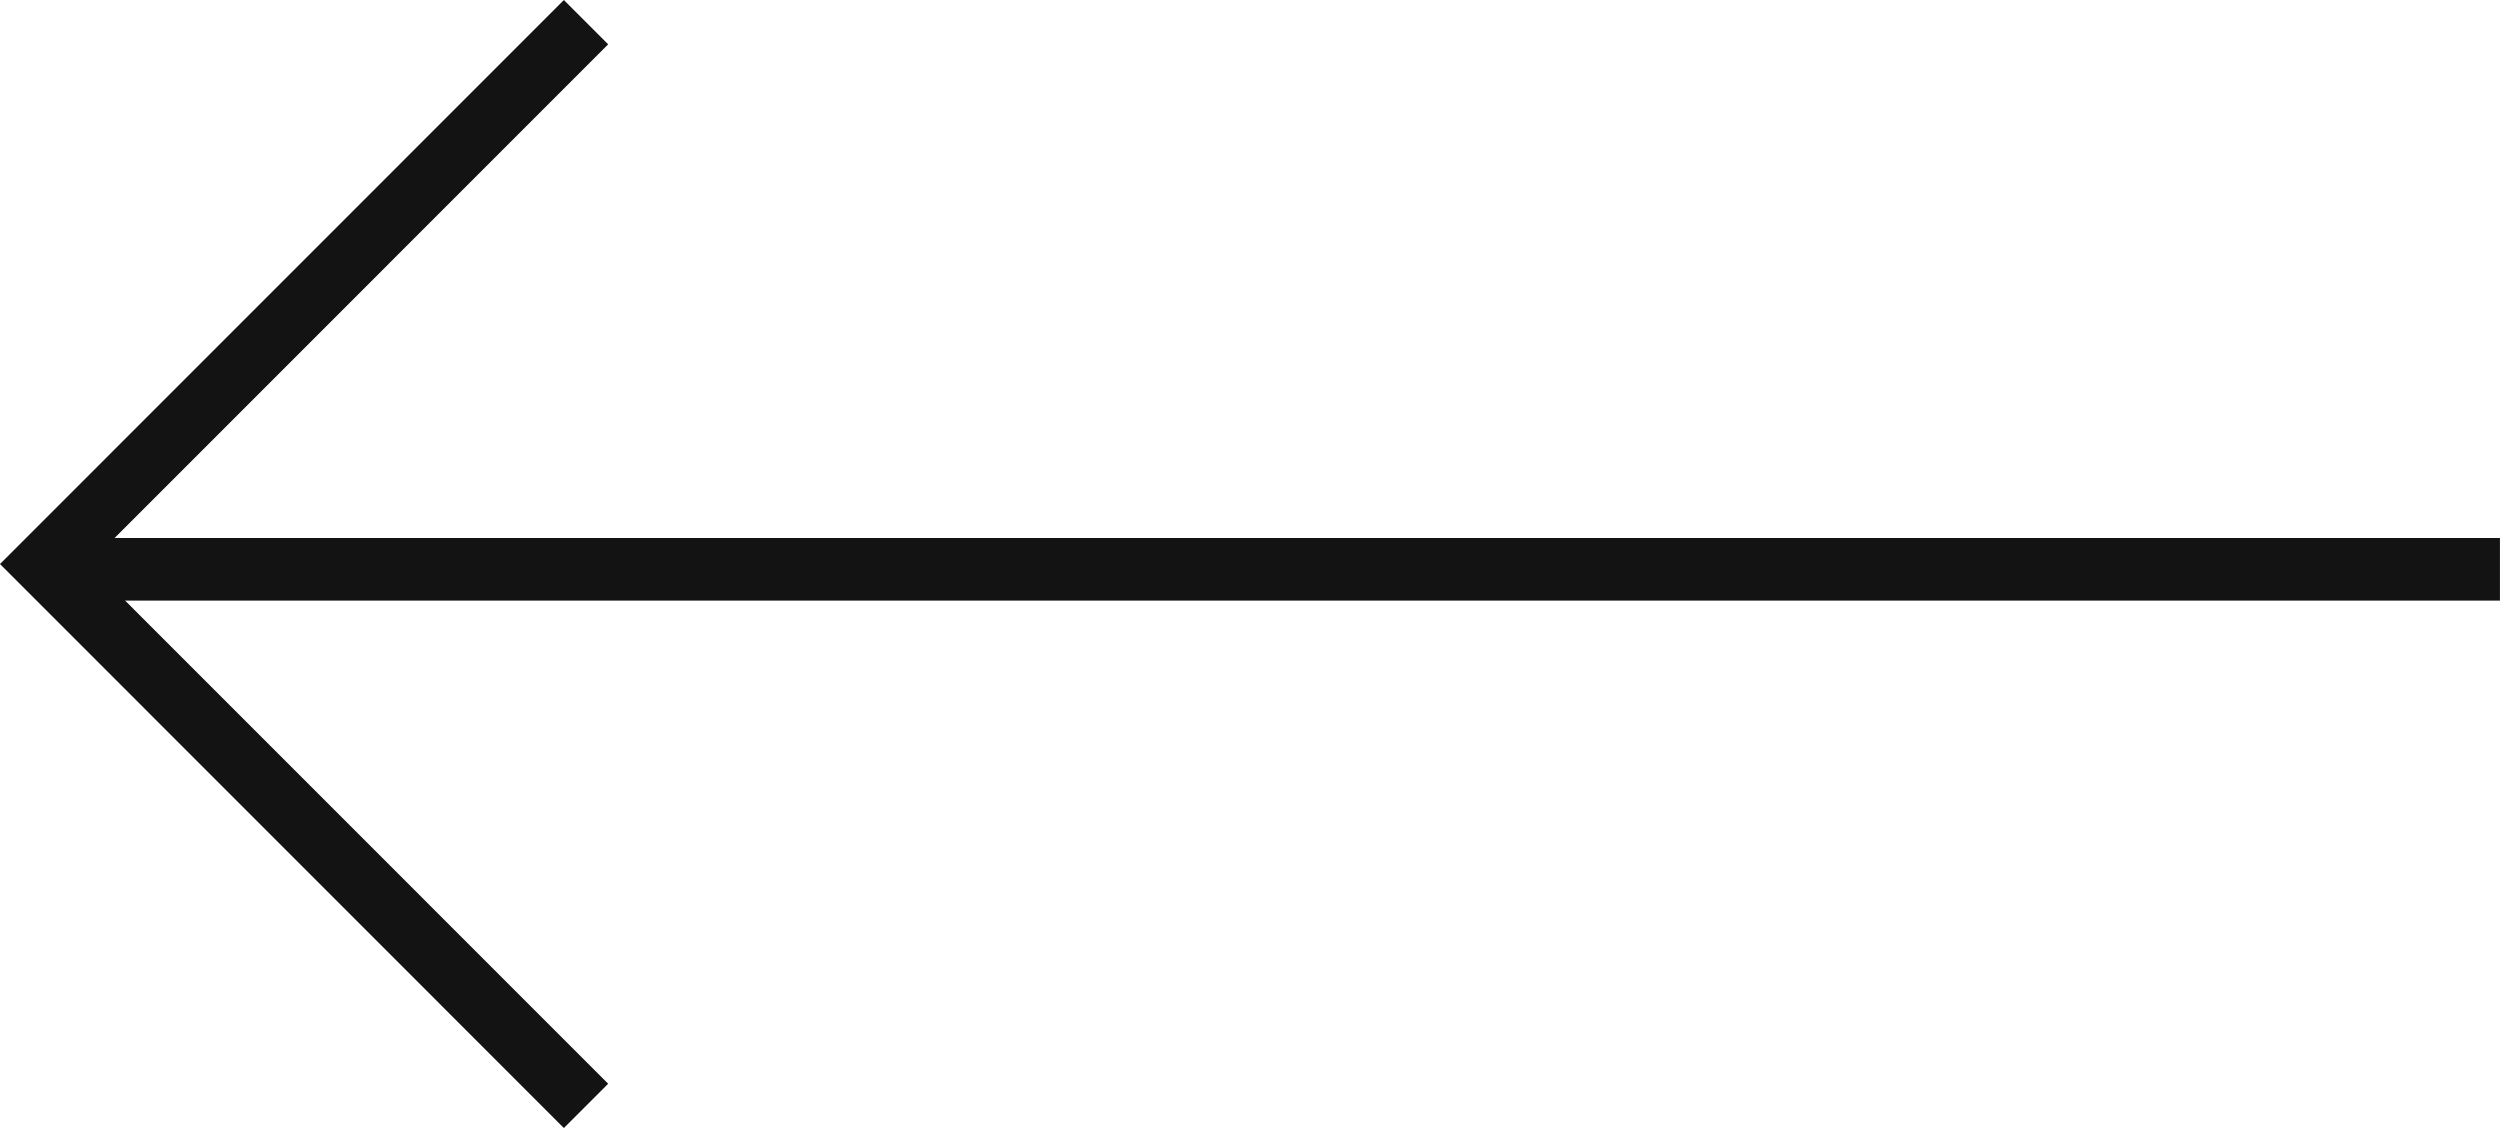 <svg xmlns="http://www.w3.org/2000/svg" width="39.909" height="18.006" viewBox="0 0 39.909 18.006"><g id="Group_39348" data-name="Group 39348" transform="rotate(180 19.954 8.827)"><path id="Path_3640" data-name="Path 3640" d="M30.553 0l8.648 8.65-8.648 8.65" fill="none" stroke="#131313" stroke-width="1"/><g id="Component_12_38" data-name="Component 12 – 38" transform="translate(0 8.566)"><path id="Path_3617" data-name="Path 3617" d="M0 0h39.2" fill="#131313" stroke="#131313" stroke-width="1"/></g></g></svg>